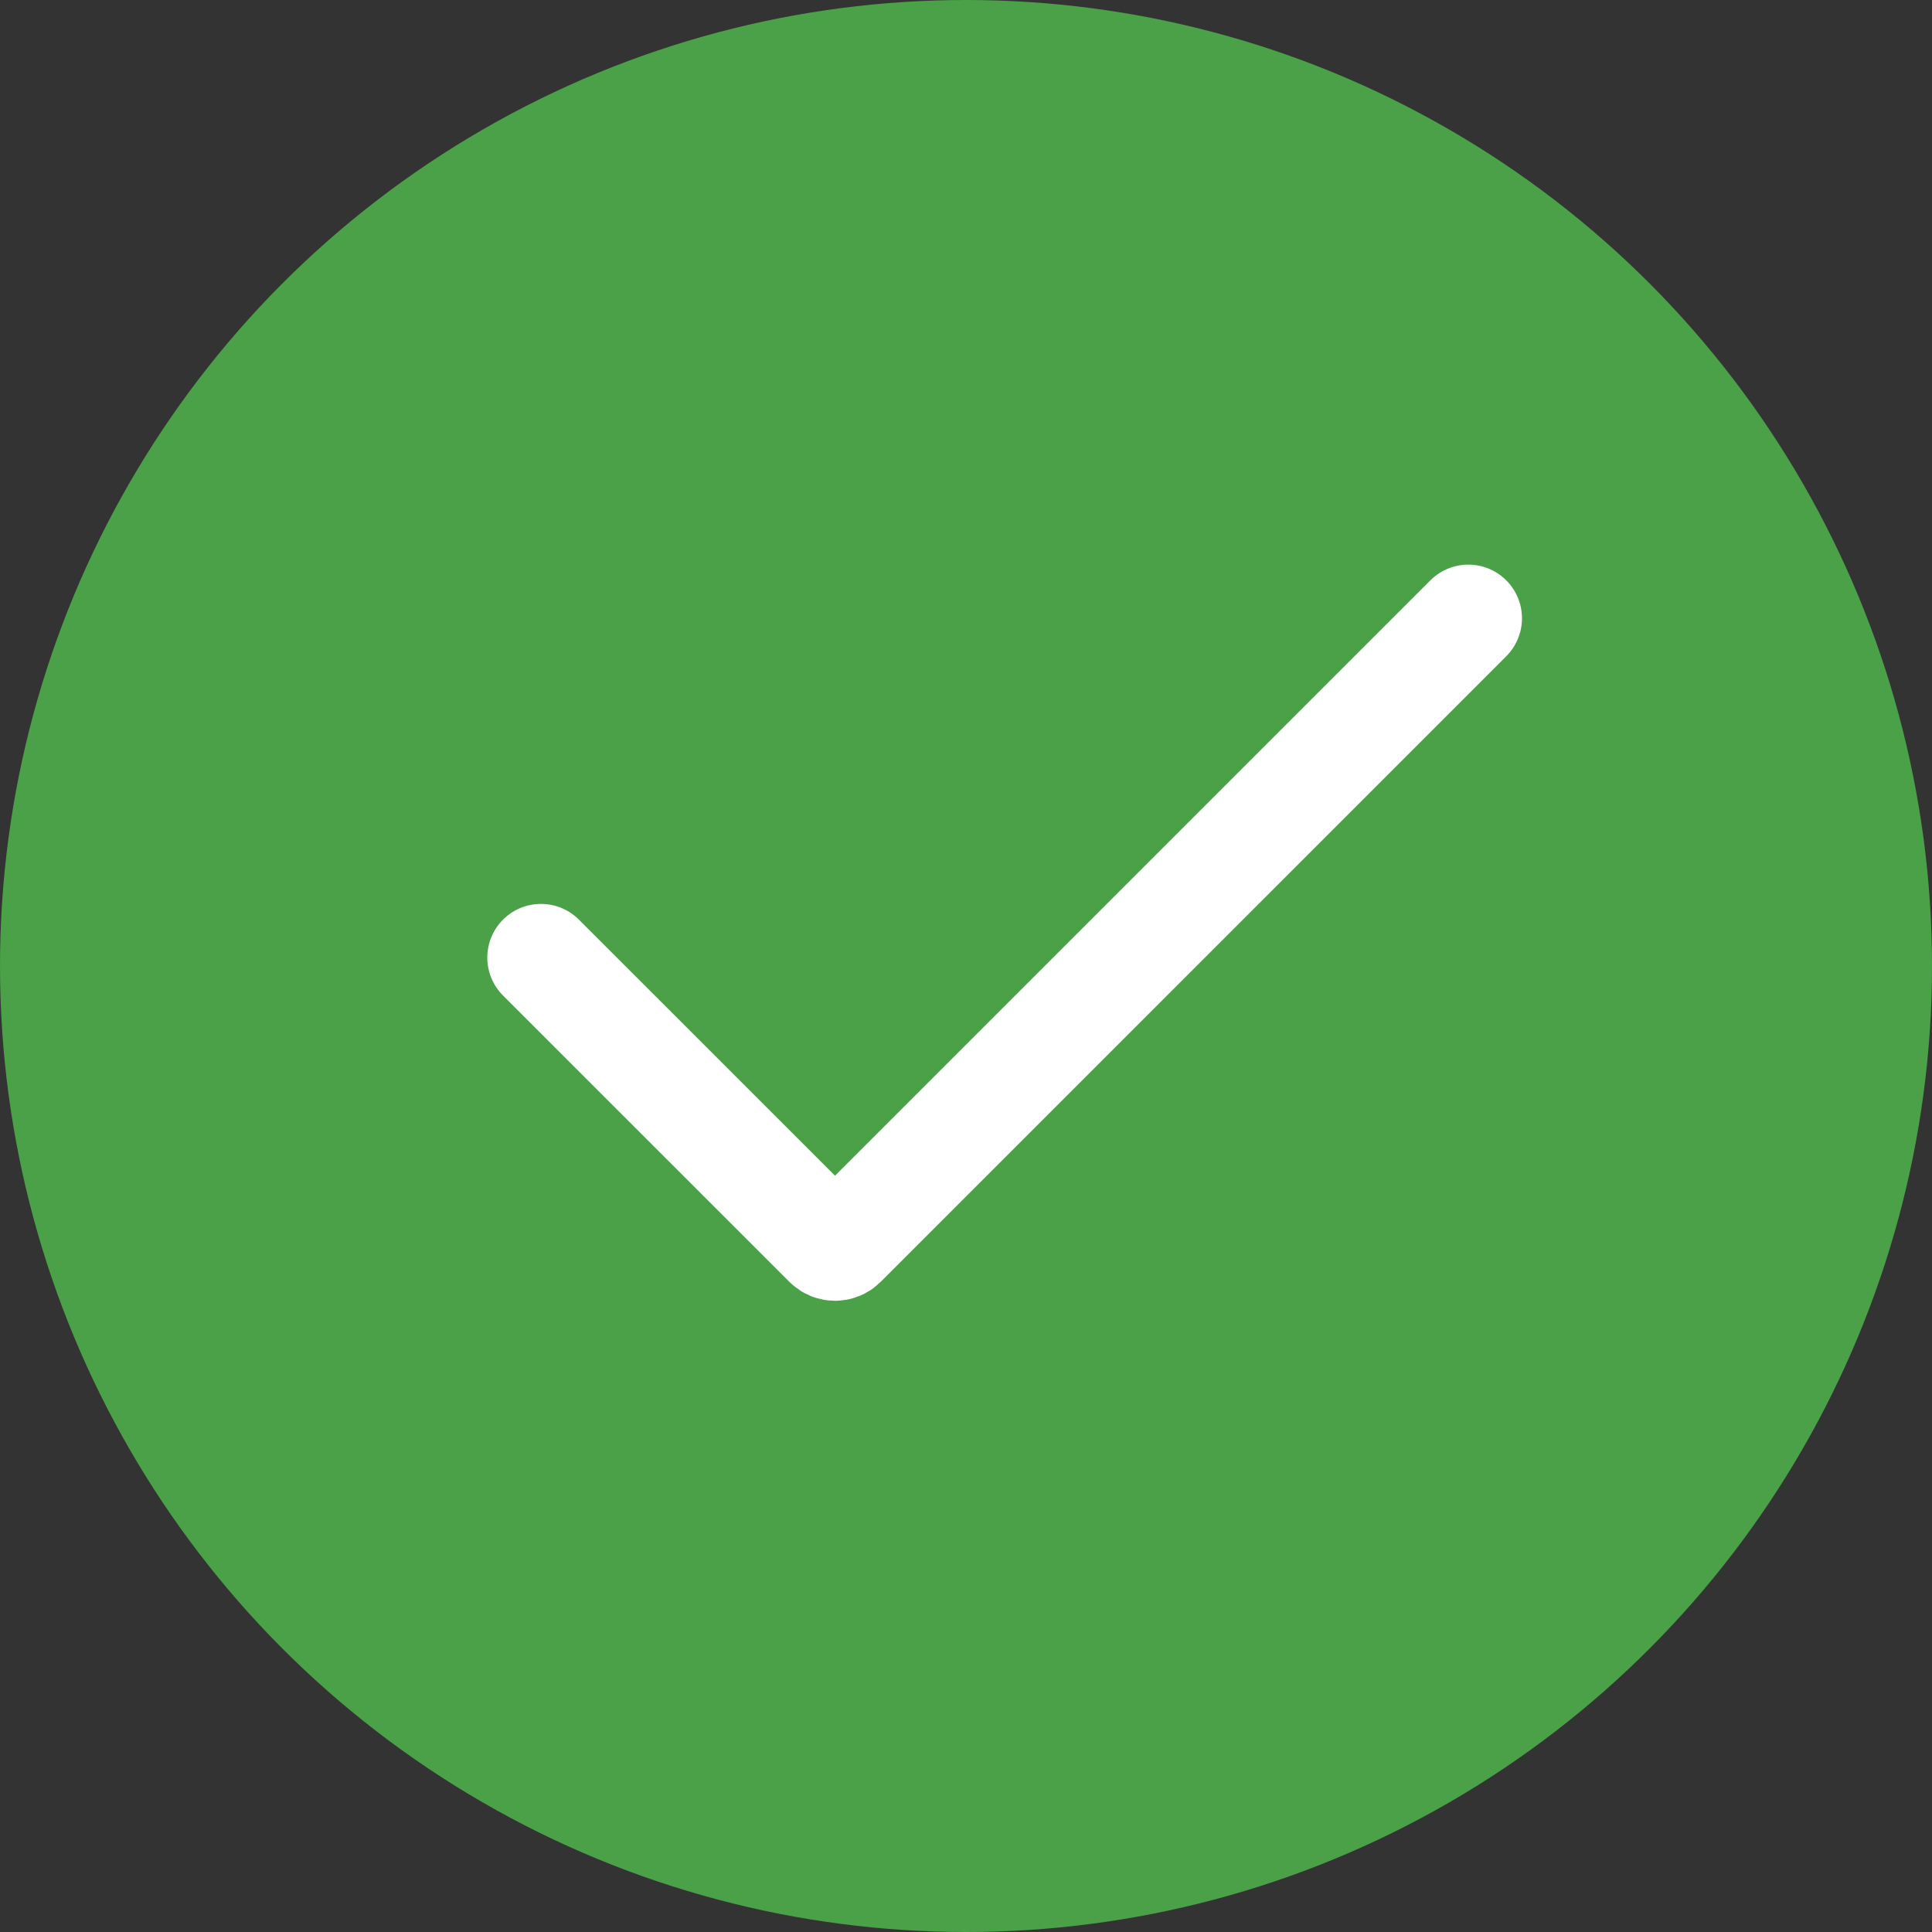 <svg width="36" height="36" viewBox="0 0 36 36" fill="none" xmlns="http://www.w3.org/2000/svg">
<rect x="0" y="0" width="36" height="36" fill="#333333" stroke="none"/>
<circle cx="18" cy="18" r="18" fill="#4AA147"/>
<path d="M10.08 17.843L15.418 23.18C15.496 23.258 15.623 23.258 15.701 23.18L27.36 11.521" stroke="white" stroke-width="2" stroke-linecap="round"/>
</svg>
